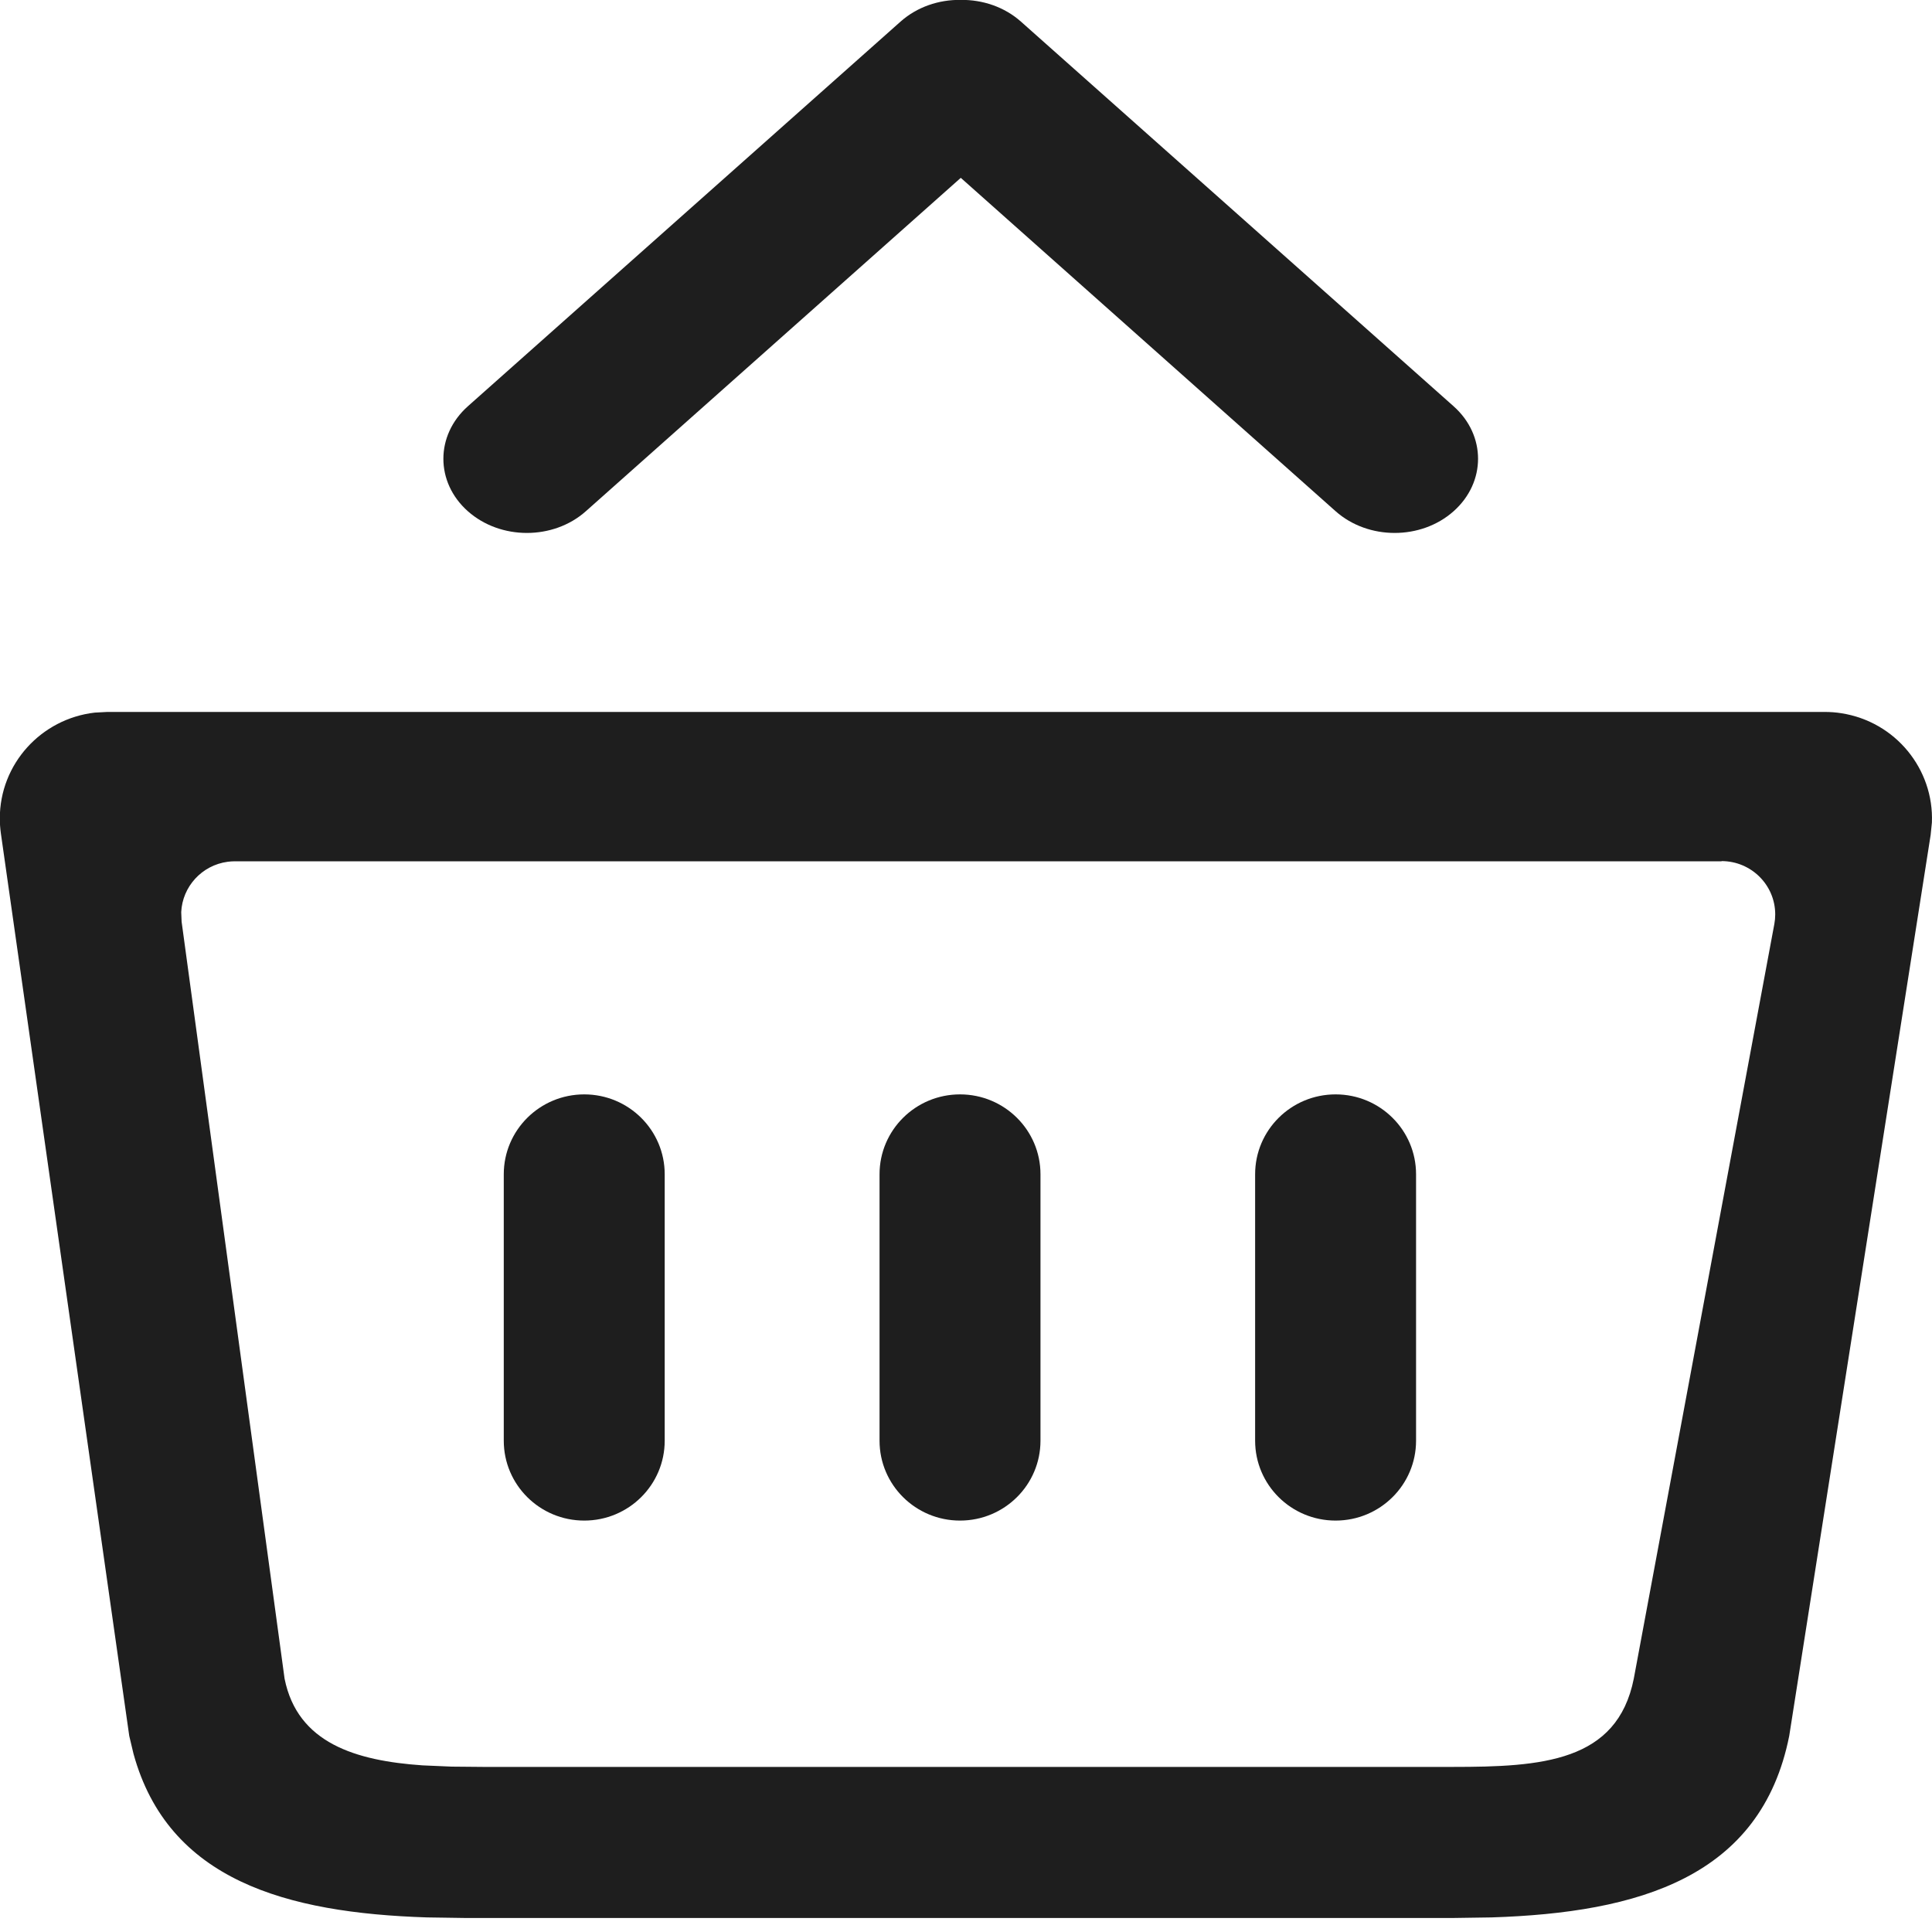 <svg fill="none" height="20" viewBox="0 0 20 20" width="20" xmlns="http://www.w3.org/2000/svg"><path clip-rule="evenodd" d="m18.889 7.37c.057 0 .115.004.171.013.563.087.961.58.939 1.132l-.013.128-1.464 9.327c-.292 1.465-1.559 1.83-3.082 1.879l-.403.006h-10.214l-.403-.006c-1.456-.047-2.678-.384-3.038-1.694l-.044-.185-1.329-9.343c-.007-.051-.011-.103-.011-.154 0-.566.429-1.032.982-1.096l.13-.007zm-1.067 1.546h-15.391c-.025 0-.05.002-.074.005-.27.036-.469.26-.481.521l.004.099 1.066 7.837c.134.667.736.849 1.428.897l.301.013.326.003h10.036c.922 0 1.704-.05 1.876-.914l1.455-7.812c.006-.033.009-.066.009-.099 0-.305-.249-.552-.556-.552zm-3.996 2.413c.46 0 .833.37.833.827v2.758c0 .457-.373.827-.833.827-.46 0-.833-.37-.833-.827v-2.758c0-.457.373-.827.833-.827zm-3.888 0c.46 0 .833.37.833.827v2.758c0 .457-.373.827-.833.827-.46 0-.833-.37-.833-.827v-2.758c0-.457.373-.827.833-.827zm-3.89 0c.46 0 .833.37.833.827v2.758c0 .457-.373.827-.833.827-.46 0-.833-.37-.833-.827v-2.758c0-.457.373-.827.833-.827zm3.897-11.33c.226-.003.452.072.624.225l4.479 3.982c.337.3.337.786 0 1.086s-.884.3-1.222 0l-3.88-3.451-3.881 3.451c-.337.3-.884.3-1.222 0s-.337-.786 0-1.086l4.479-3.982c.172-.153.397-.228.622-.225z" fill="#1e1e1e" fill-rule="evenodd"/></svg>